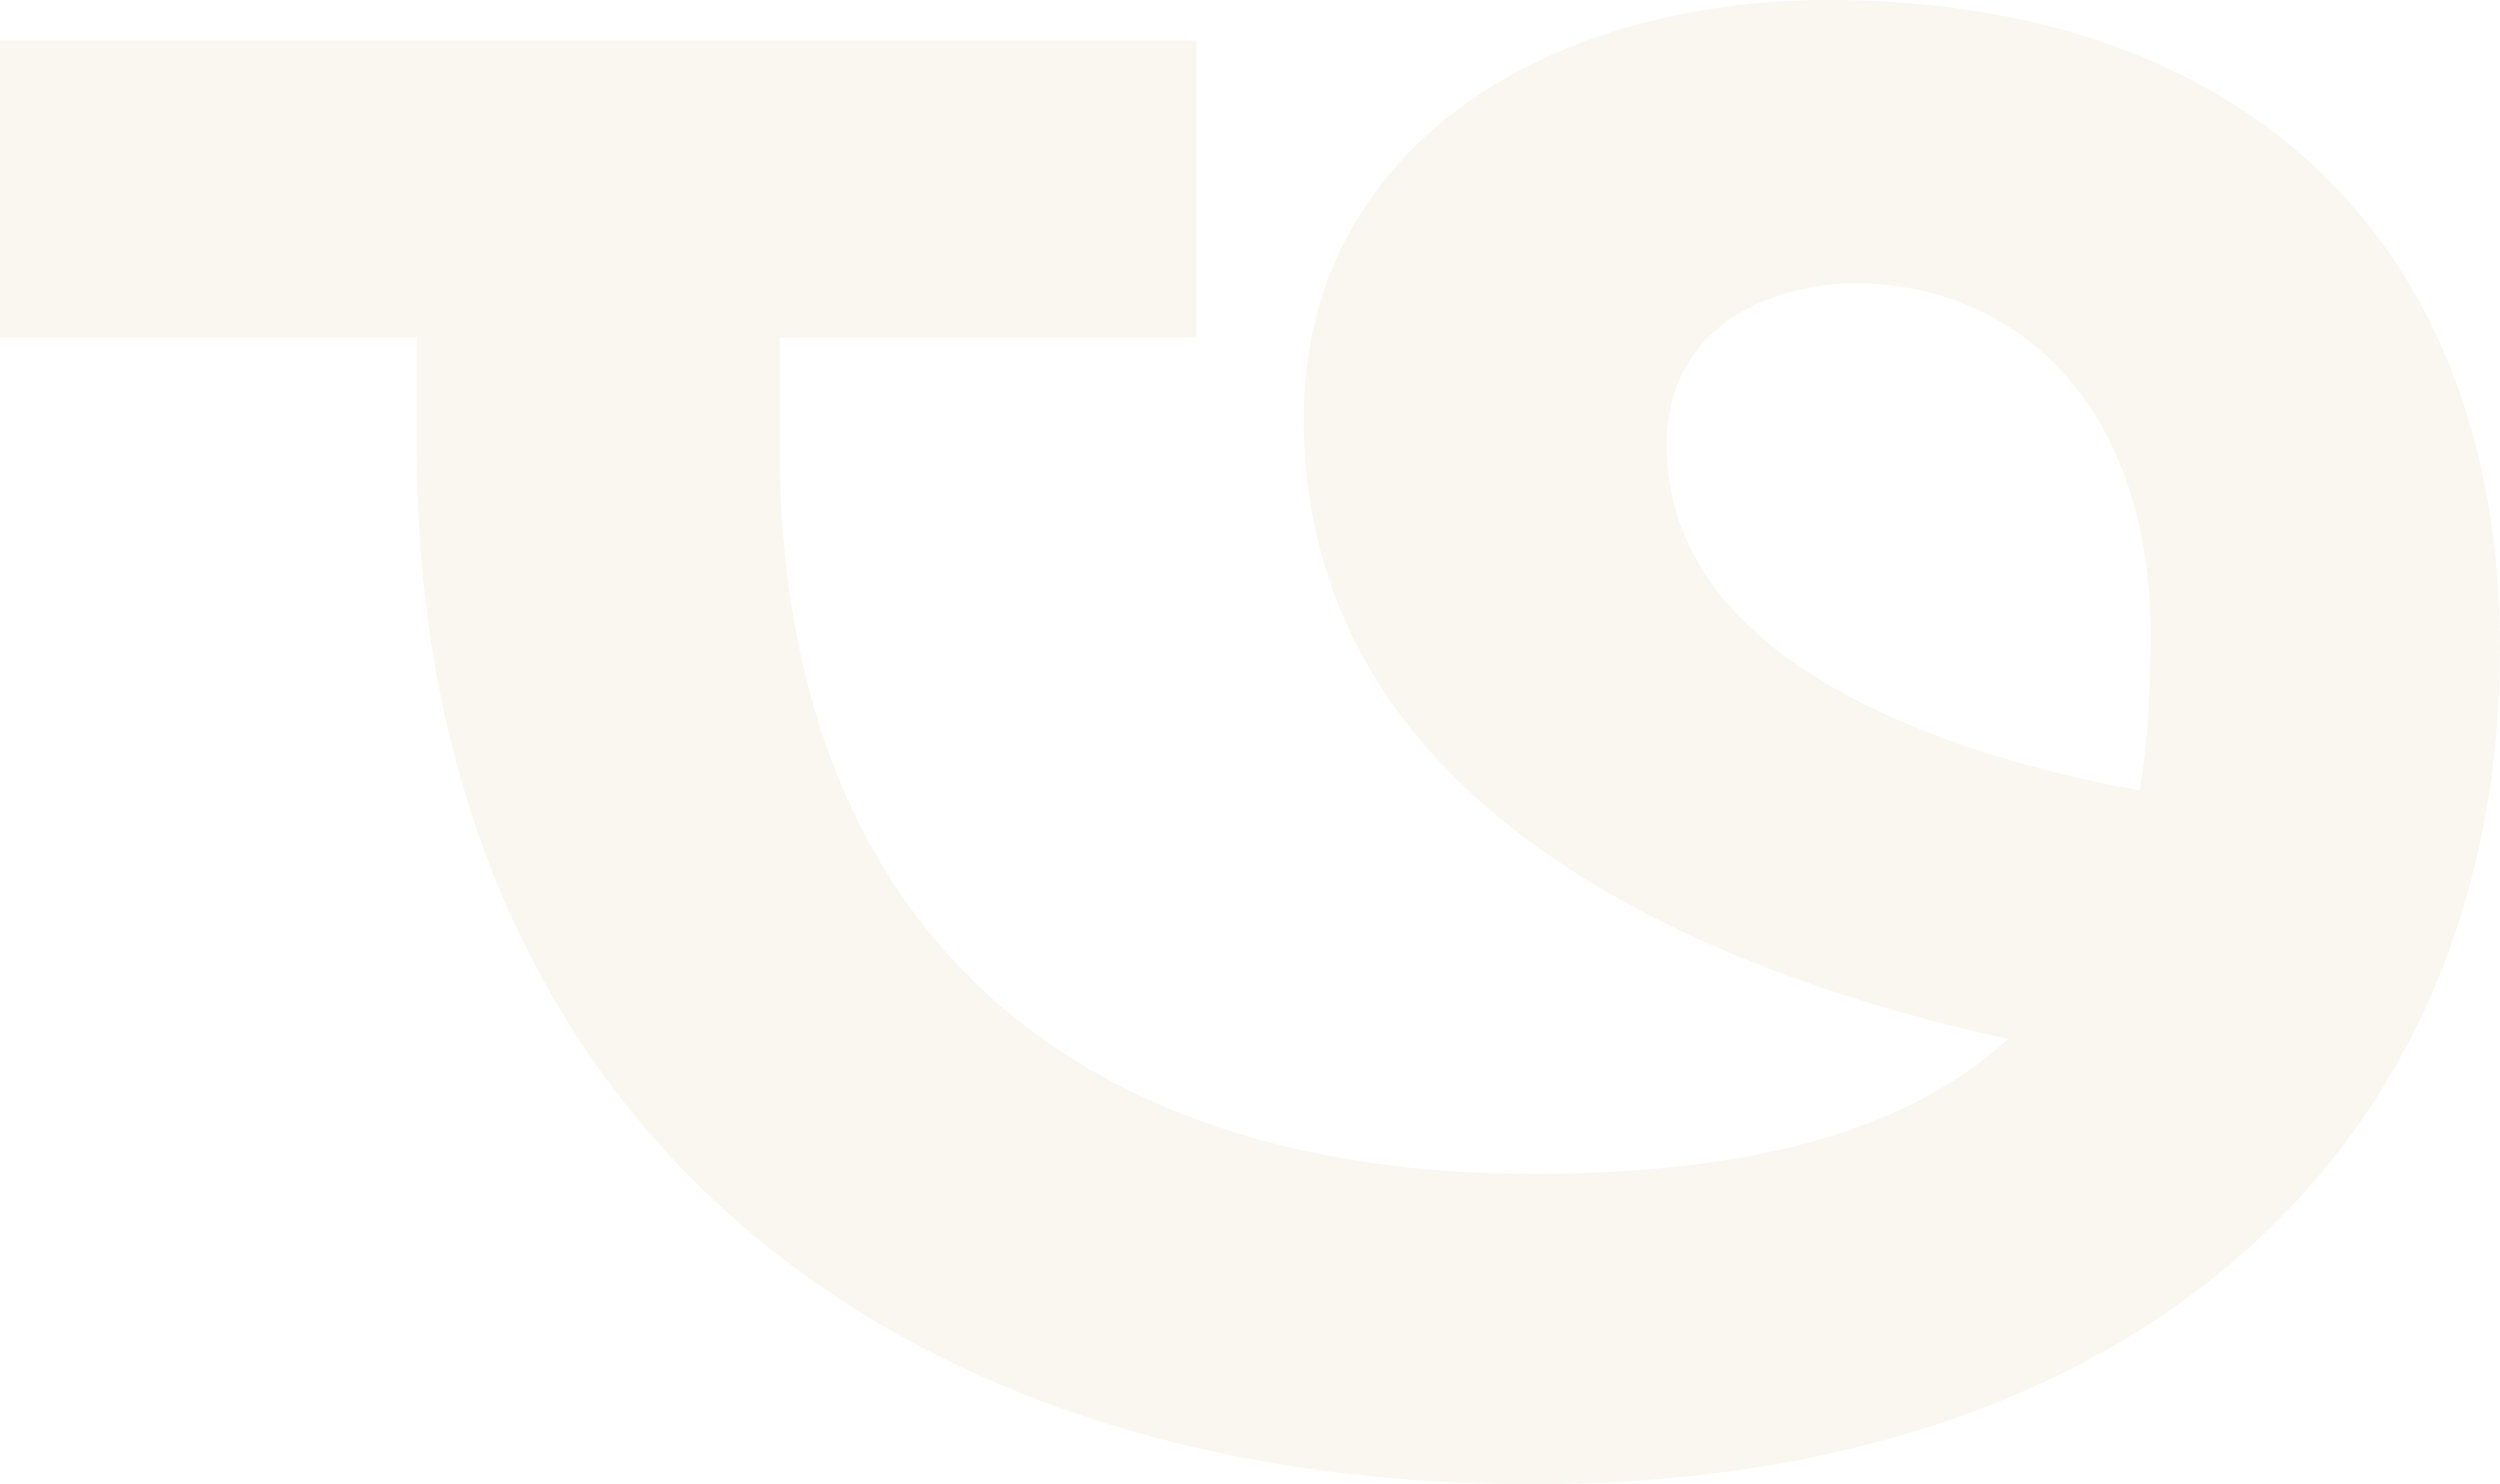 <?xml version="1.0" encoding="UTF-8"?> <svg xmlns="http://www.w3.org/2000/svg" width="1046" height="621" viewBox="0 0 1046 621" fill="none"><path opacity="0.06" d="M2.33354e-05 16.936L1.24775e-05 141.136L174.333 141.136L174.333 186.3C174.333 462.927 365.538 621 641.097 621C894.161 621 1046 479.864 1046 270.982C1046 101.618 939.151 0 764.817 9.74885e-05C646.72 8.71642e-05 545.495 62.1 545.495 175.009C545.495 347.76 732.2 410.989 840.174 434.7C799.684 471.96 735.574 491.155 641.097 491.155C449.892 491.155 326.172 389.536 326.172 186.3L326.172 141.136L500.505 141.136L500.505 16.936L2.33354e-05 16.936ZM899.785 265.337C899.785 289.047 898.66 310.5 895.286 330.824C840.174 320.662 697.333 286.789 697.333 186.3C697.333 135.491 742.323 118.555 776.065 118.555C843.548 118.555 899.785 169.364 899.785 265.337Z" fill="#977C0B"></path></svg> 